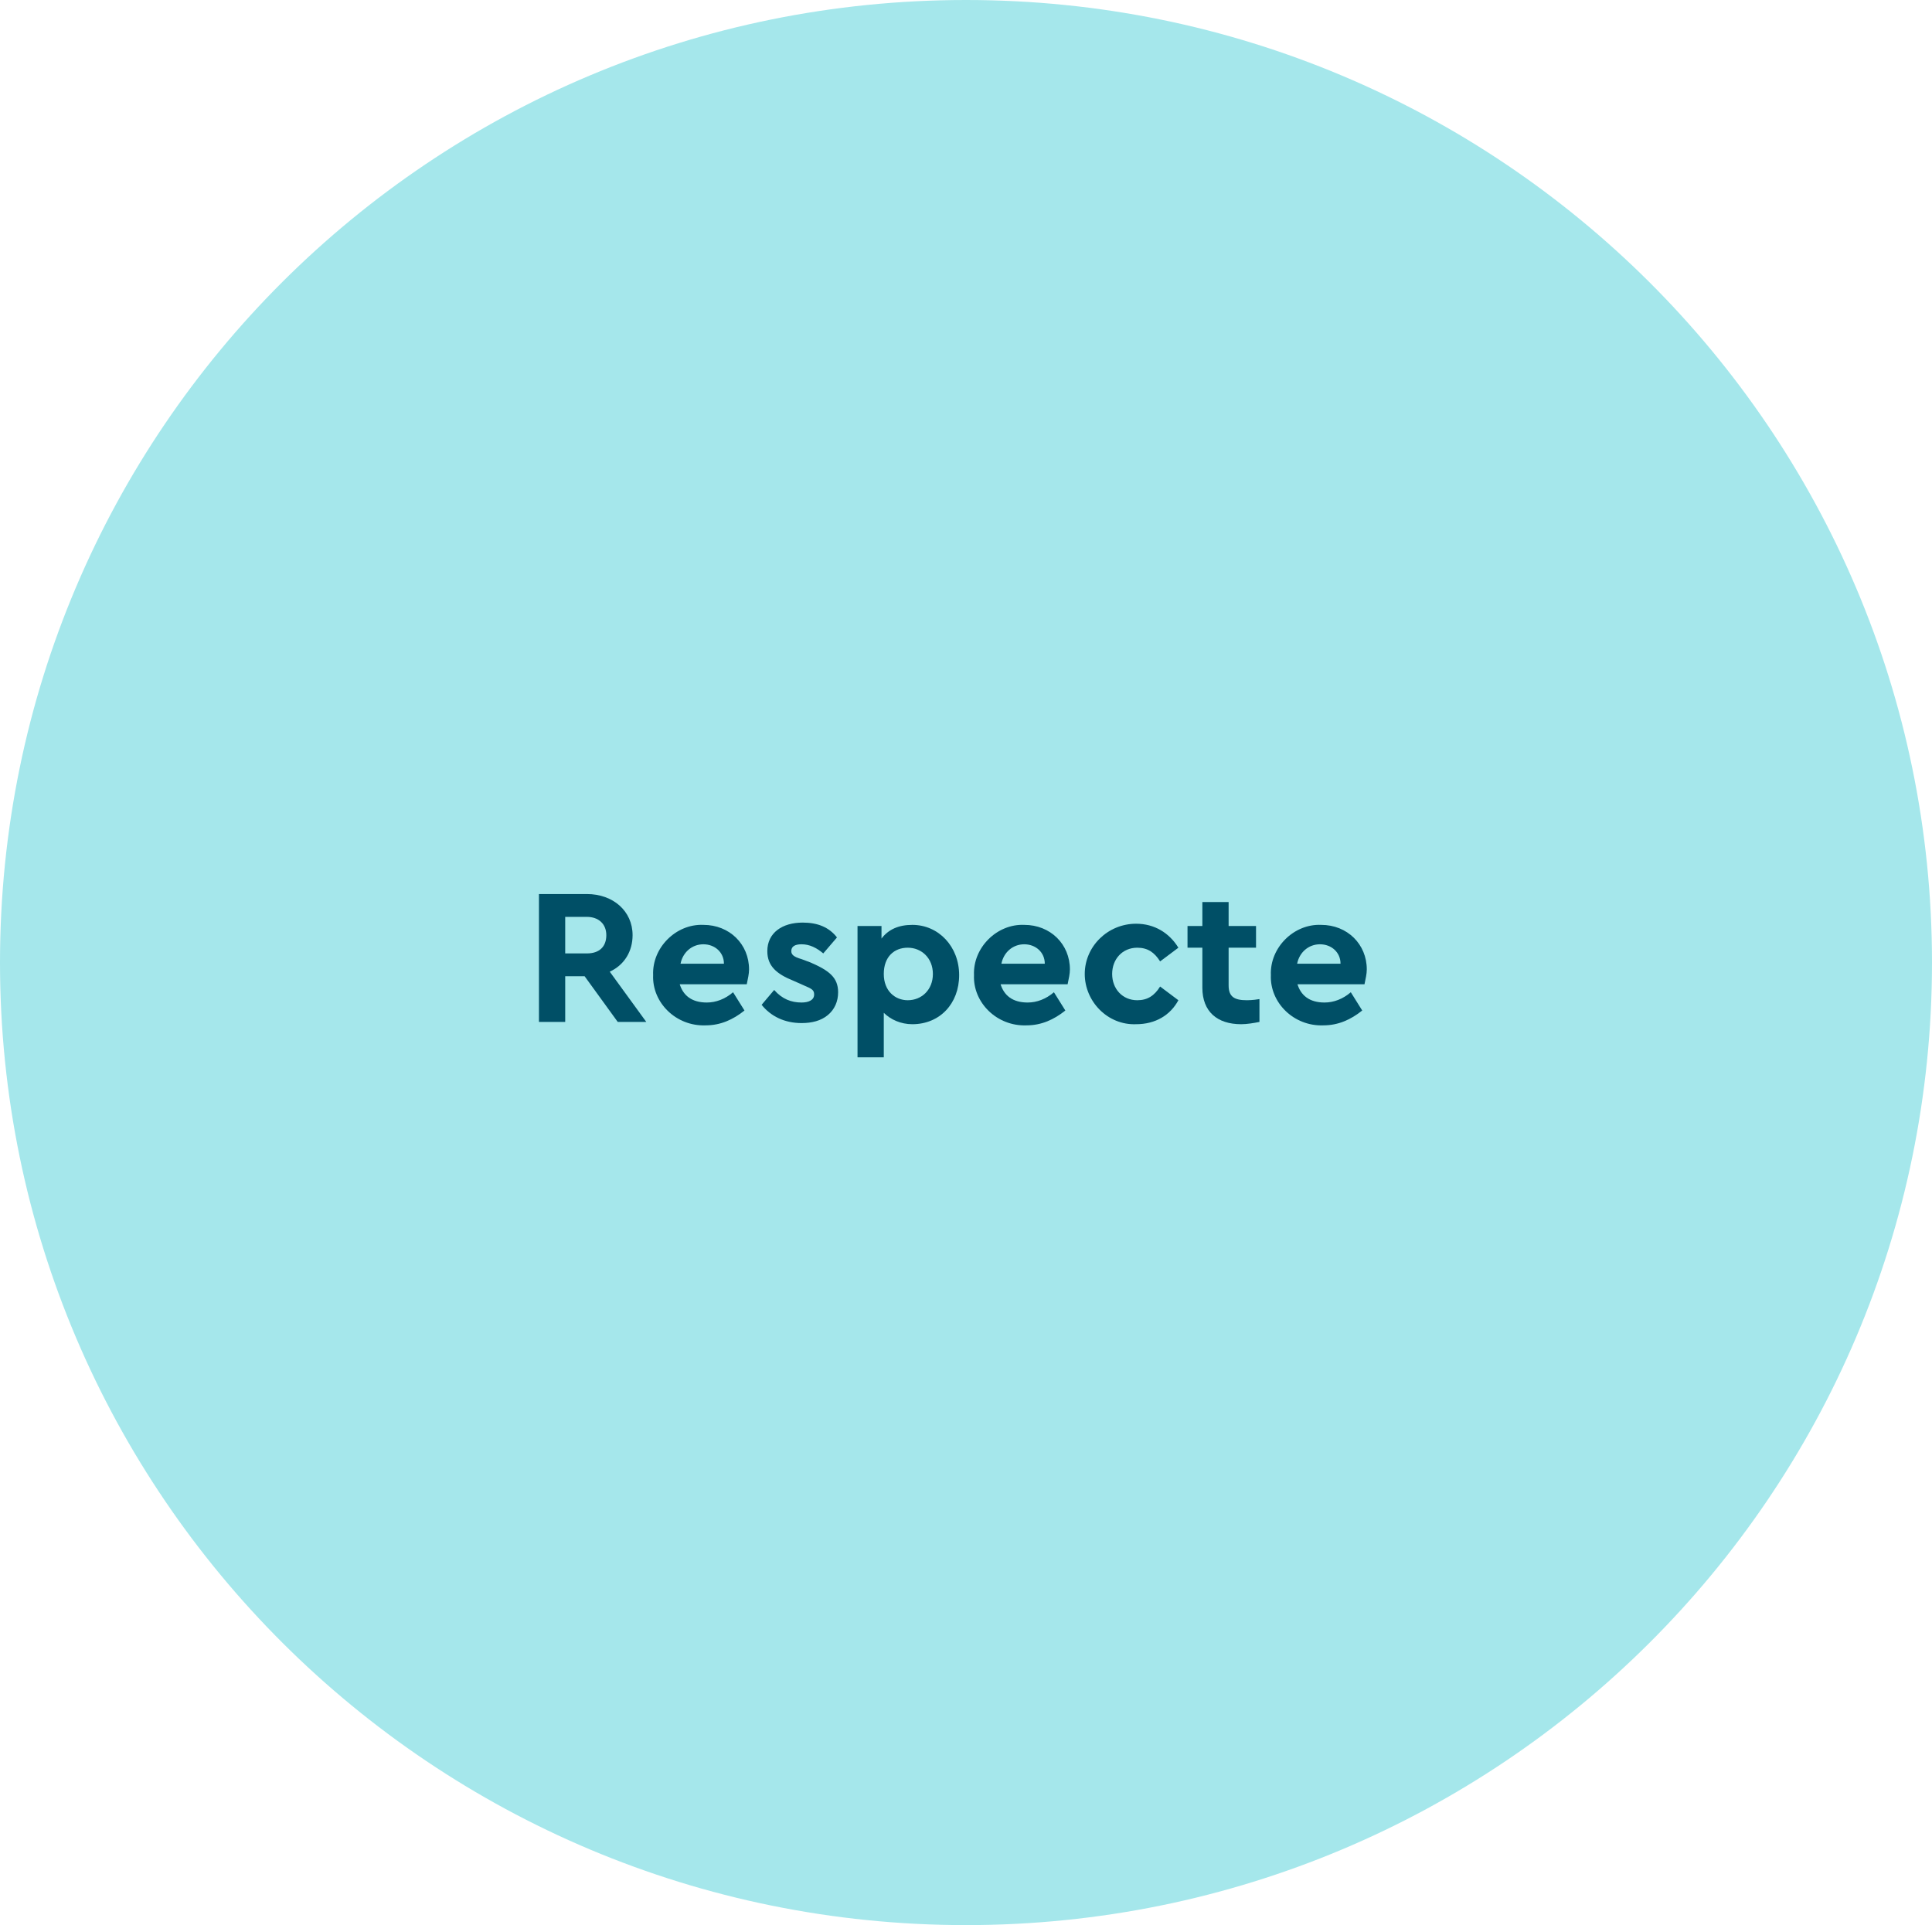 <svg xmlns="http://www.w3.org/2000/svg" id="Capa_2" viewBox="0 0 169.2 168.6"><defs><style>.cls-1{isolation:isolate;}.cls-2{fill:#a5e7eb;}.cls-3{fill:#004f66;}</style></defs><g id="Capa_1-2"><g id="respecte"><path id="Trazado_2621" class="cls-2" d="m84.6,0c46.7,0,84.6,37.7,84.6,84.3s-37.9,84.3-84.6,84.3S0,130.9,0,84.3,37.8,0,84.6,0Z"></path><g class="cls-1"><path class="cls-3" d="m54.1,89.5l-2.9-4h-1.7v4h-2.3v-11.2h4.2c2.3,0,4,1.5,4,3.6,0,1.4-.7,2.6-2,3.2l3.2,4.4h-2.5Zm-4.6-6h1.9c1.1,0,1.7-.6,1.7-1.6s-.7-1.6-1.7-1.6h-1.9v3.2Z"></path><path class="cls-3" d="m59.5,86.1c.3,1.1,1.1,1.7,2.4,1.7.8,0,1.6-.3,2.3-.9l1,1.6c-1,.8-2.1,1.3-3.4,1.3-2.6.1-4.7-2-4.6-4.4-.1-2.4,2-4.5,4.4-4.4,2.3,0,4,1.7,4,3.9,0,.4-.1.8-.2,1.3h-5.9v-.1Zm3.9-1.7c0-1-.8-1.7-1.8-1.7s-1.8.7-2,1.7h3.8Z"></path><path class="cls-3" d="m67.8,86.7c.7.8,1.5,1.1,2.4,1.1.6,0,1.1-.2,1.1-.7,0-.4-.2-.5-.9-.8l-.9-.4c-1.5-.6-2.3-1.3-2.3-2.6,0-1.6,1.3-2.5,3.1-2.5,1.3,0,2.3.4,3,1.3l-1.2,1.4c-.6-.5-1.2-.8-1.9-.8-.6,0-.9.2-.9.6,0,.3.2.5.9.7l.8.3c1.6.7,2.4,1.3,2.4,2.6,0,.8-.3,1.5-.9,2s-1.4.7-2.3.7c-1.5,0-2.7-.6-3.5-1.6l1.1-1.3Z"></path><path class="cls-3" d="m79.9,89.7c-1,0-1.9-.4-2.5-1v3.9h-2.3v-11.5h2.1v1.1c.6-.8,1.5-1.2,2.7-1.2,2.3,0,4.1,1.9,4.1,4.4s-1.7,4.3-4.1,4.3Zm-.4-6.7c-1.2,0-2.1.8-2.1,2.3s1,2.3,2.1,2.3c1.2,0,2.2-.9,2.2-2.3s-1-2.3-2.2-2.3Z"></path><path class="cls-3" d="m87.6,86.1c.3,1.1,1.1,1.7,2.4,1.7.8,0,1.6-.3,2.3-.9l1,1.6c-1,.8-2.1,1.3-3.4,1.3-2.6.1-4.7-2-4.6-4.4-.1-2.4,2-4.5,4.4-4.4,2.3,0,4,1.7,4,3.9,0,.4-.1.8-.2,1.3h-5.9v-.1Zm3.9-1.7c0-1-.8-1.7-1.8-1.7s-1.8.7-2,1.7h3.8Z"></path><path class="cls-3" d="m99.5,80.9c1.6,0,2.9.8,3.7,2.1l-1.6,1.2c-.5-.8-1.1-1.2-2-1.2-1.3,0-2.2,1-2.2,2.3s.9,2.3,2.2,2.3c.9,0,1.5-.4,2-1.2l1.6,1.2c-.7,1.3-2,2.1-3.7,2.1-2.5.1-4.5-2-4.5-4.4s2-4.4,4.5-4.4Z"></path><path class="cls-3" d="m110.3,89.5c-.5.1-1.1.2-1.6.2-2.1,0-3.4-1.1-3.4-3.2v-3.5h-1.3v-1.9h1.3v-2.1h2.3v2.1h2.4v1.9h-2.4v3.3c0,1,.5,1.3,1.6,1.3.1,0,.5,0,1.1-.1v2Z"></path><path class="cls-3" d="m113.6,86.1c.3,1.1,1.1,1.7,2.4,1.7.8,0,1.6-.3,2.3-.9l1,1.6c-1,.8-2.1,1.3-3.4,1.3-2.6.1-4.7-2-4.6-4.4-.1-2.4,2-4.5,4.4-4.4,2.3,0,4,1.7,4,3.9,0,.4-.1.8-.2,1.3h-5.9v-.1Zm3.8-1.7c0-1-.8-1.7-1.8-1.7s-1.8.7-2,1.7h3.8Z"></path></g></g></g></svg>